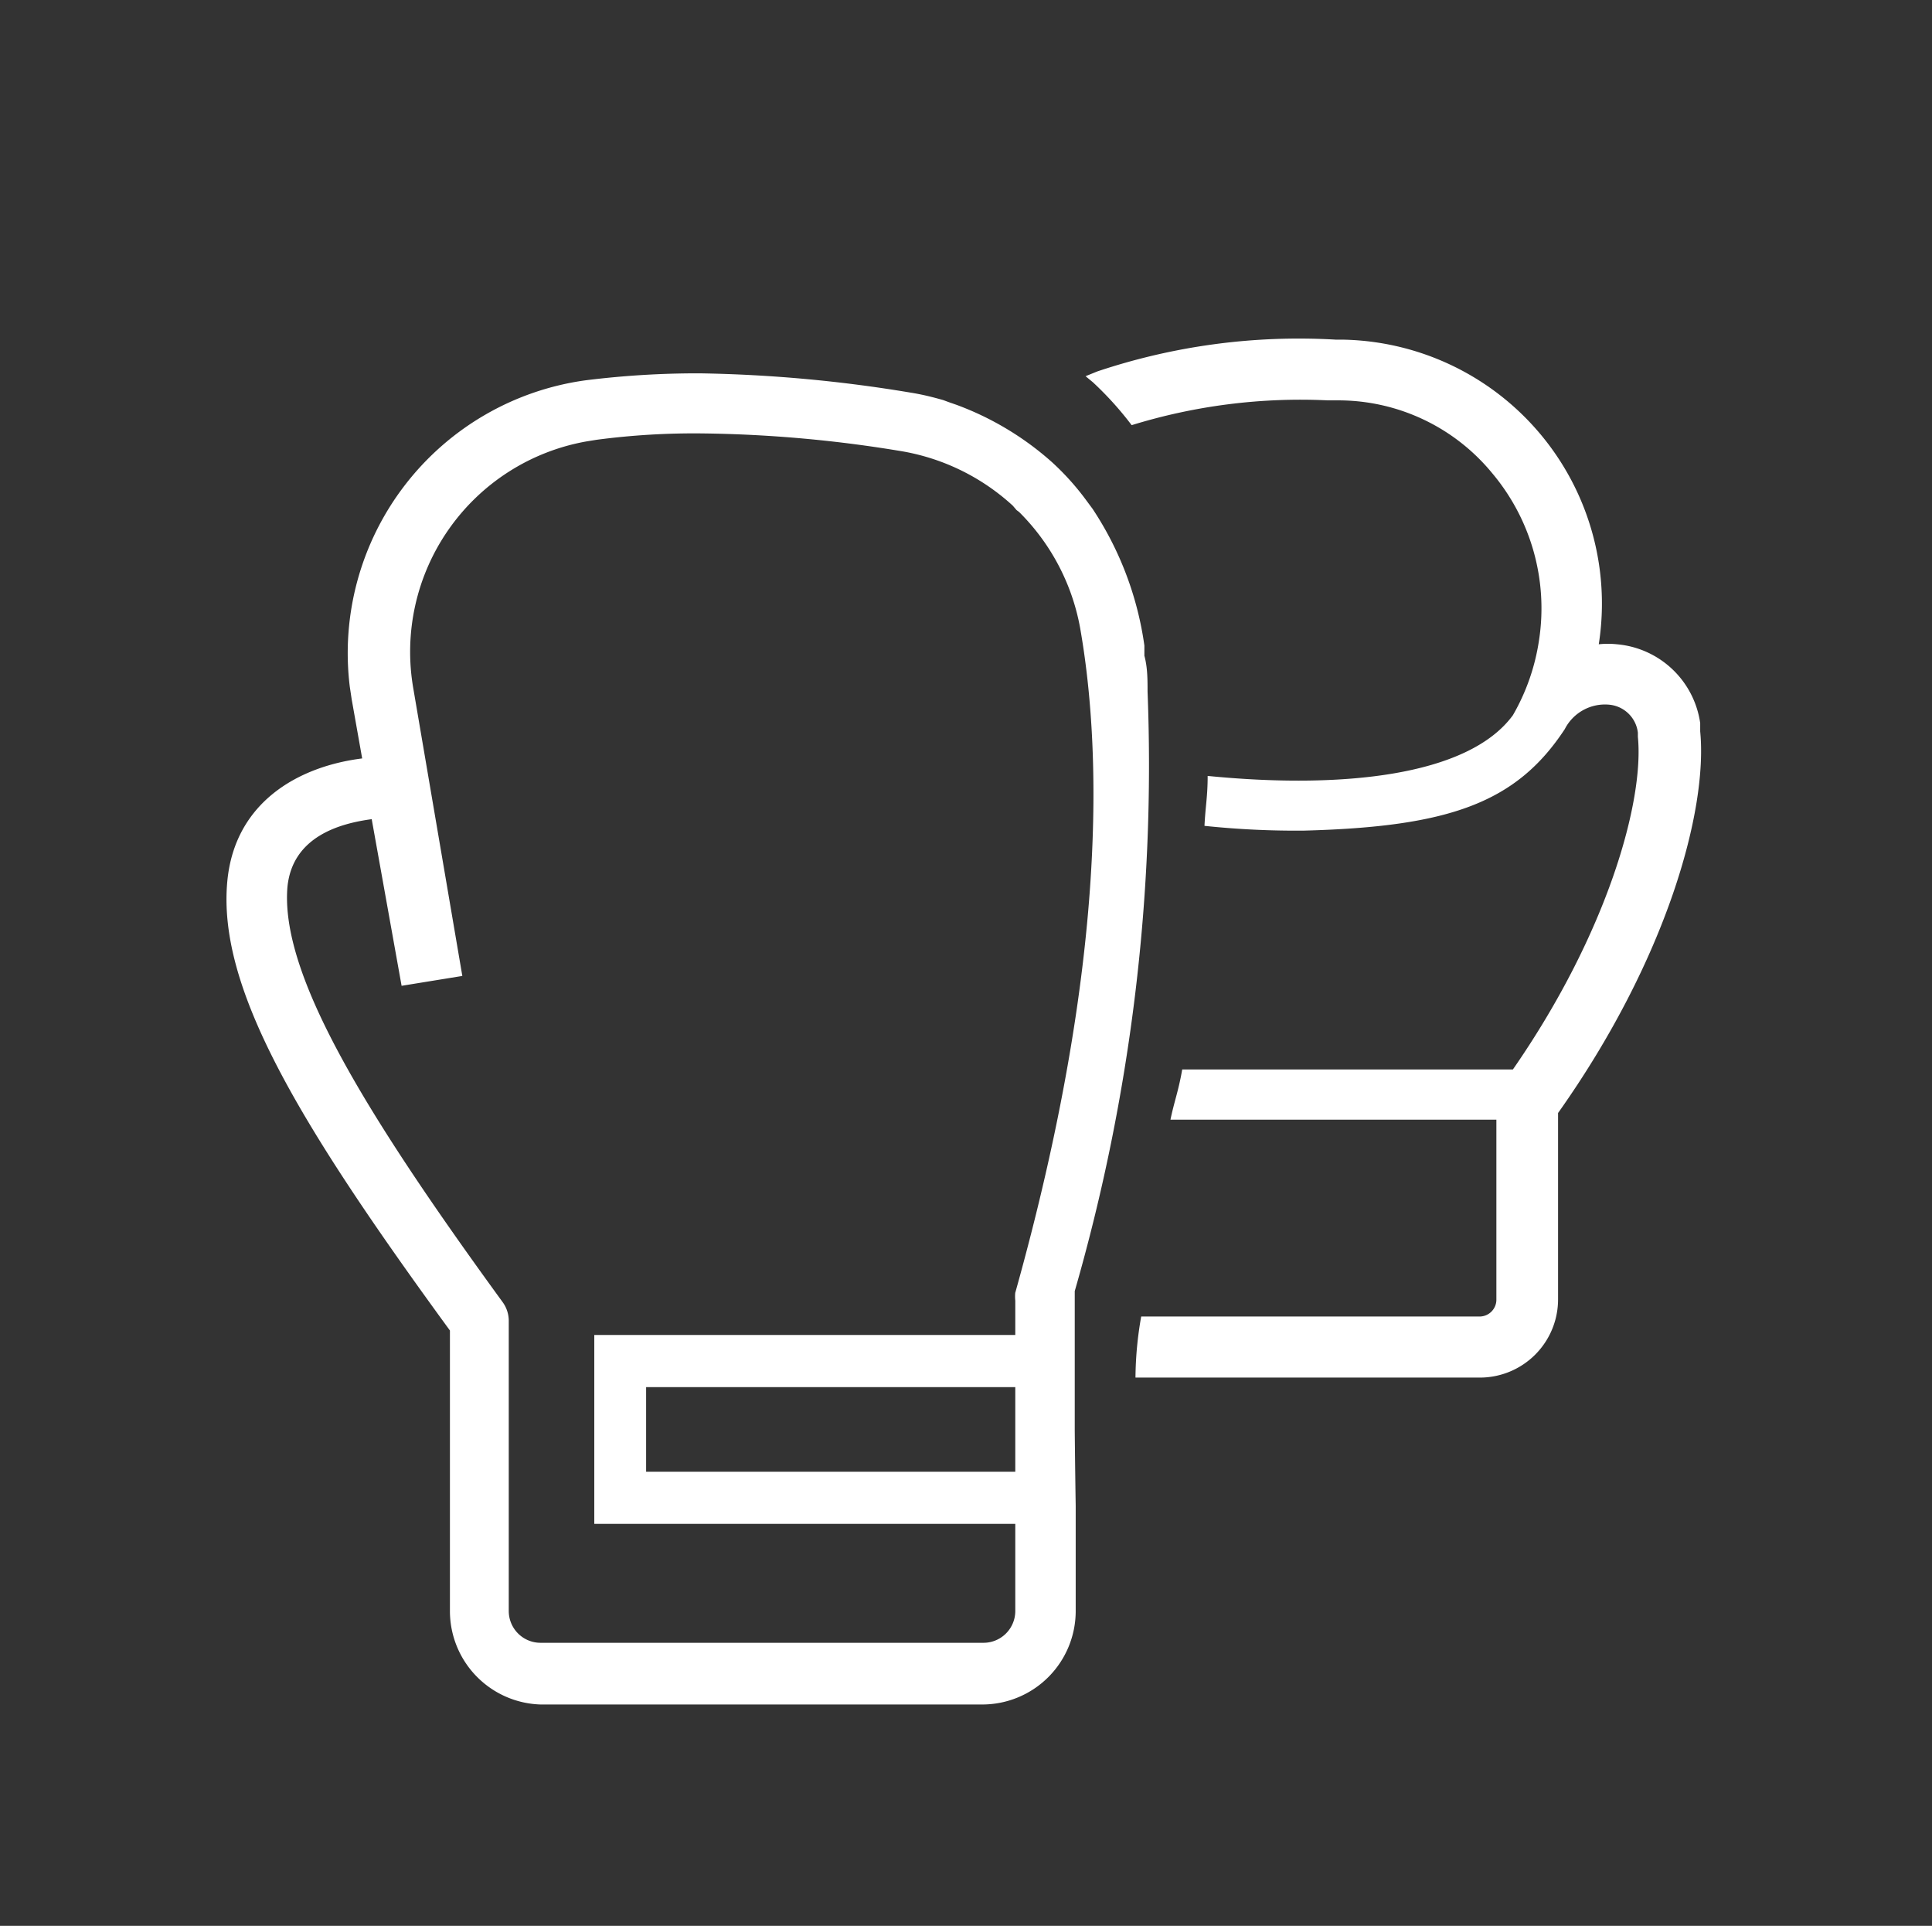 <svg xmlns="http://www.w3.org/2000/svg" viewBox="0 0 60.76 60.56"><rect x="0" y="0" width="60.76" height="60.56" fill="#333333" stroke="none"/><defs><style>.bab89da2-5389-41f7-9133-3bae81ee6da1{fill:#fff;}</style></defs><title>combattimento</title><g id="b3b8c060-884e-43dd-8f61-7386e03da321" data-name="Livello 1"><polygon class="bab89da2-5389-41f7-9133-3bae81ee6da1" points="31.95 47.92 18.69 47.92 18.69 41.98 31.95 41.98 31.95 43.62 20.32 43.62 20.32 46.28 31.95 46.28 31.95 47.92"/><path class="bab89da2-5389-41f7-9133-3bae81ee6da1" d="M33.8,45l0-4.25,0-.15a59.68,59.68,0,0,0,2.29-18.85c0-.38,0-.76-.1-1.13,0-.11,0-.21,0-.32A10.38,10.38,0,0,0,34.36,16l-.2-.27a8.19,8.19,0,0,0-1.08-1.2,9.4,9.4,0,0,0-3-1.8l-.23-.08-.19-.07c-.32-.09-.63-.17-1-.23a44.26,44.26,0,0,0-6.65-.61,28.3,28.3,0,0,0-3.6.22A8.66,8.66,0,0,0,11,21.59l.06.4.33,1.86c-2,.25-4,1.37-4.24,3.85-.32,3.34,2.19,7.55,7,14.14v8.83A2.94,2.94,0,0,0,17,53.6H30.89a2.94,2.94,0,0,0,2.94-2.93V47.35C33.82,46.72,33.81,46,33.8,45Zm-1.87-4.36a1.22,1.22,0,0,0,0,.26v9.76a1,1,0,0,1-1,1H17a1,1,0,0,1-1-1V41.52a1,1,0,0,0-.19-.57c-4.37-6-7-10.33-6.77-13.06.16-1.6,1.68-2,2.65-2.13L12.63,31l1.91-.31L13,21.66a6.72,6.72,0,0,1,5.45-7.78l.31-.05a23.33,23.33,0,0,1,3.36-.2,40.72,40.72,0,0,1,6.3.57,6.88,6.88,0,0,1,3.43,1.7l.12.14.08.06a6.87,6.87,0,0,1,1.92,3.65C34.63,23.51,34.86,30.19,31.93,40.65Z"/><path class="bab89da2-5389-41f7-9133-3bae81ee6da1" d="M53.47,23h0c0-.09,0-.18,0-.26a2.9,2.9,0,0,0-2.62-2.48,2.72,2.72,0,0,0-.57,0,8.3,8.3,0,0,0-8.09-9.58H42a19.94,19.94,0,0,0-7.49,1l-.37.15.23.19a10.4,10.4,0,0,1,1.22,1.35,18,18,0,0,1,6.17-.78l.36,0a6.26,6.26,0,0,1,4.8,2.28,6.6,6.6,0,0,1,1.48,5.27,6.67,6.67,0,0,1-.82,2.35c-1.42,1.94-5.46,2.32-9.6,1.91,0,.65-.07.95-.1,1.57a27.44,27.44,0,0,0,3.13.15c4.54-.12,6.67-.86,8.2-3.19a1.42,1.42,0,0,1,1.4-.77,1,1,0,0,1,.9.88l0,.13c.2,2-.94,6.15-3.93,10.46H37.18c-.12.69-.25,1-.37,1.58H47.06v5.67a.53.53,0,0,1-.53.52H35.89a11.28,11.28,0,0,0-.18,1.92H46.54A2.46,2.46,0,0,0,49,40.85V35C52.43,30.16,53.71,25.47,53.47,23Z"/></g></svg>